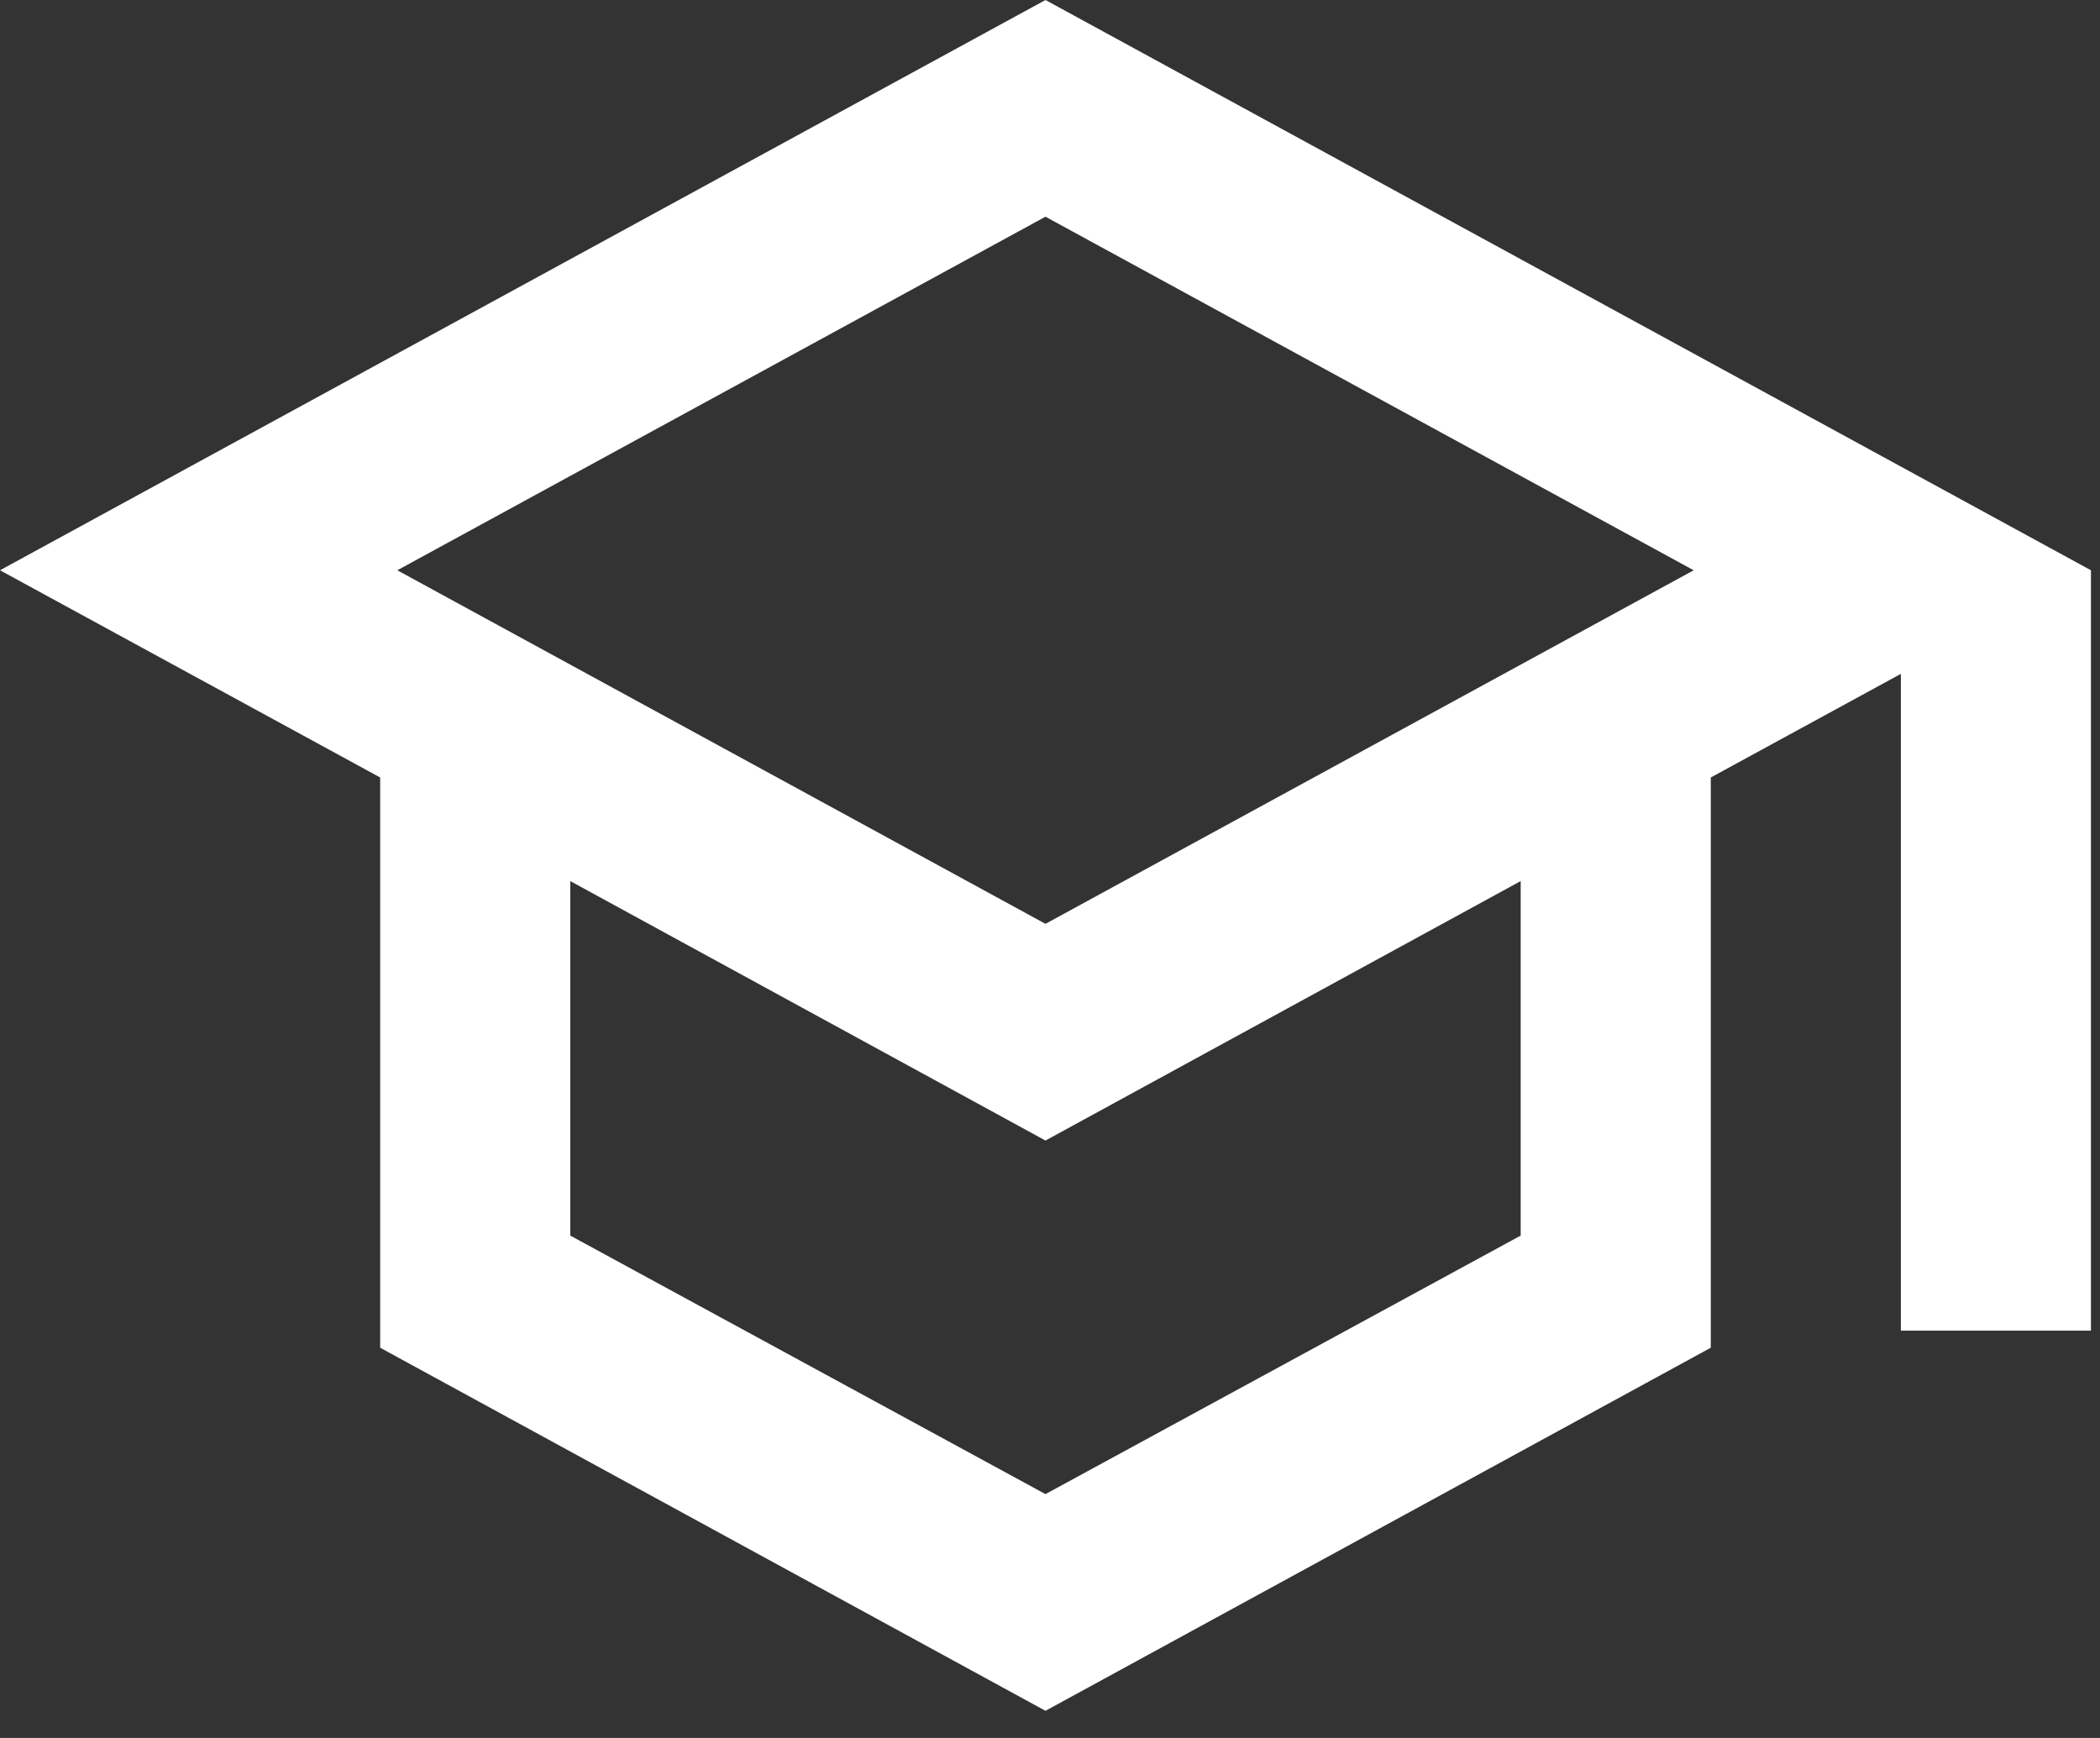 <svg width="58" height="48" viewBox="0 0 58 48" fill="none" xmlns="http://www.w3.org/2000/svg">
<rect x="0" y="0" width="58" height="48" fill="#333333" stroke="none"/>
<path d="M28.875 0L0 15.75L10.5 21.473V37.222L28.875 47.25L47.25 37.222V21.473L52.5 18.611V36.75H57.75V15.75L28.875 0ZM46.778 15.75L28.875 25.515L10.973 15.75L28.875 5.985L46.778 15.75ZM42 34.125L28.875 41.265L15.75 34.125V24.334L28.875 31.5L42 24.334V34.125Z" fill="white"/>
</svg>
